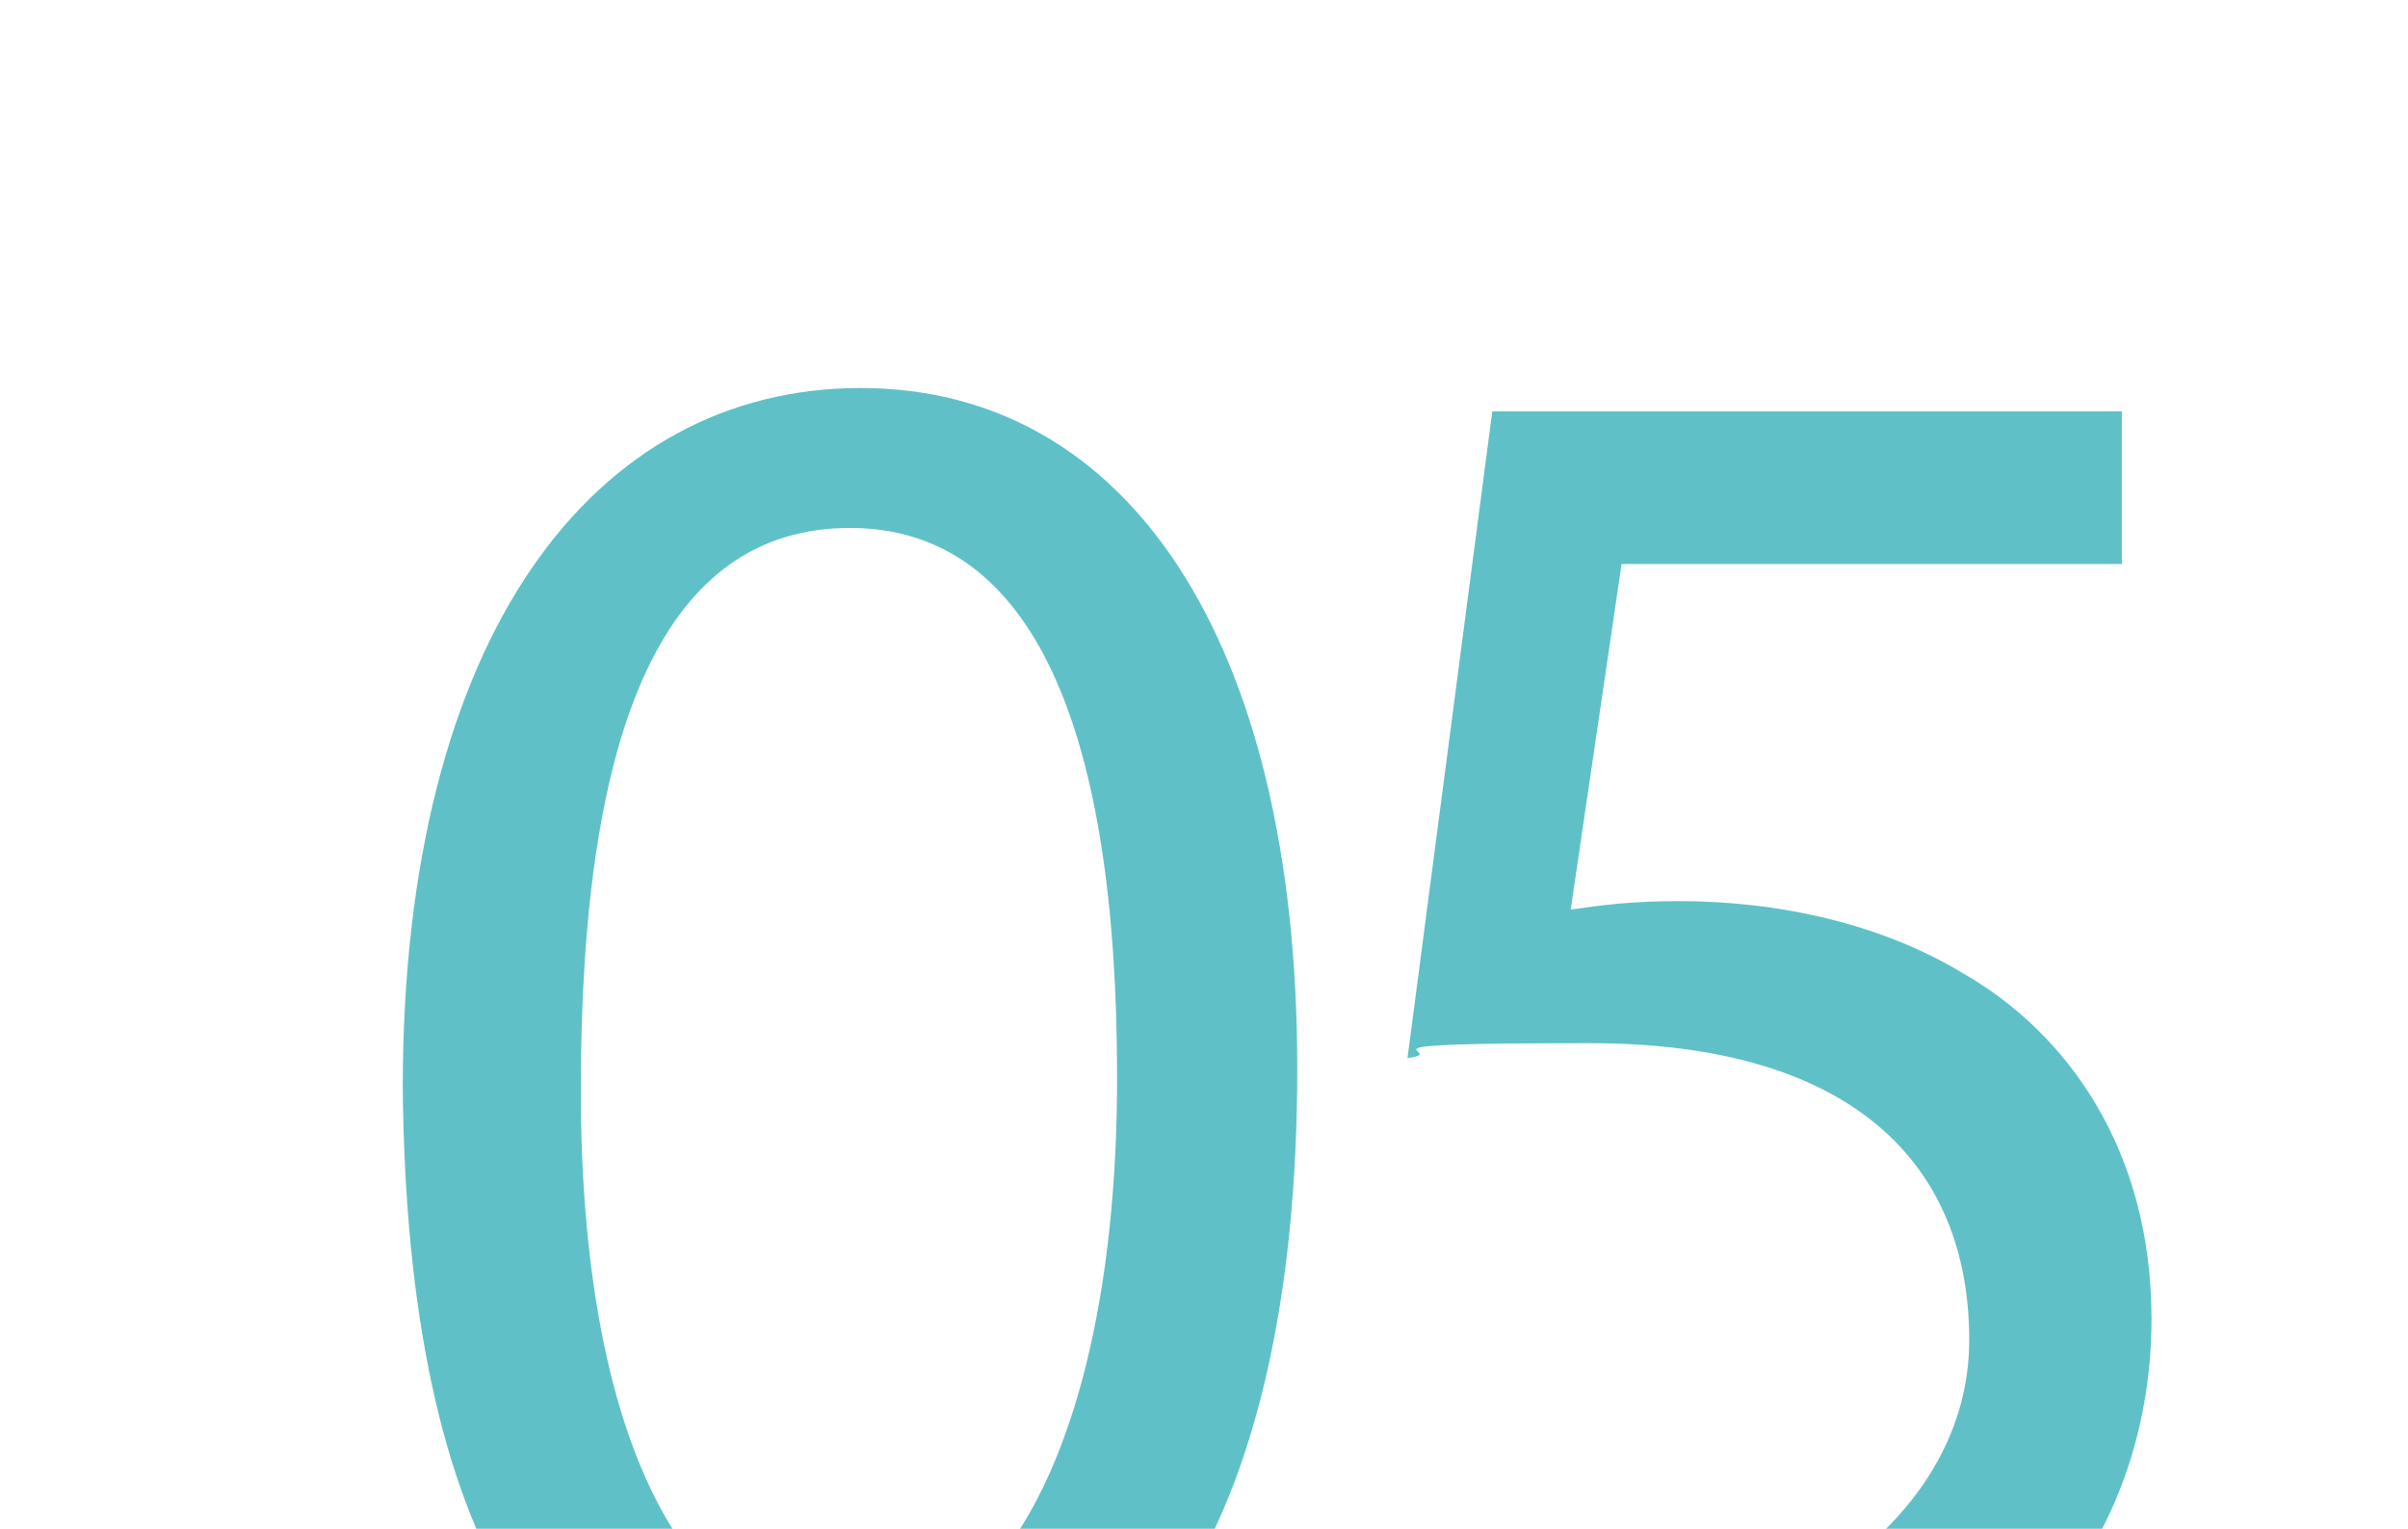 <?xml version="1.0" encoding="UTF-8"?>
<svg id="_レイヤー_2" xmlns="http://www.w3.org/2000/svg" xmlns:xlink="http://www.w3.org/1999/xlink" version="1.1" viewBox="0 0 113.6 72.1">
  <!-- Generator: Adobe Illustrator 29.0.0, SVG Export Plug-In . SVG Version: 2.1.0 Build 186)  -->
  <defs>
    <style>
      .st0 {
        fill: none;
      }

      .st1 {
        fill: #5fc1c7;
      }

      .st2 {
        clip-path: url(#clippath);
      }
    </style>
    <clipPath id="clippath">
      <rect class="st0" width="113.6" height="72.1"/>
    </clipPath>
  </defs>
  <g id="design">
    <g class="st2">
      <g>
        <path class="st1" d="M61.2,50.4c0,21.6-7.8,33.5-21.6,33.5s-20.4-11.6-20.6-32.6c0-21.3,9-33,21.6-33s20.6,11.9,20.6,32.1h0ZM27.4,51.4c0,16.5,5,25.9,12.6,25.9s12.7-10.2,12.7-26.5-3.9-25.9-12.6-25.9-12.7,9.2-12.7,26.5Z"/>
        <path class="st1" d="M100.2,26.6h-23.7l-2.4,16.3c1.4-.2,2.8-.4,5.1-.4,4.8,0,9.6,1.1,13.4,3.4,4.9,2.8,8.9,8.3,8.9,16.3,0,12.4-9.7,21.7-23.2,21.7s-12.5-1.9-15.5-3.9l2.1-6.5c2.6,1.6,7.7,3.5,13.3,3.5s14.7-5.3,14.7-13.8c0-8.2-5.4-14-17.9-14s-6.3.4-8.6.7l4-30.5h29.7v7.2h0Z"/>
      </g>
    </g>
  </g>
</svg>